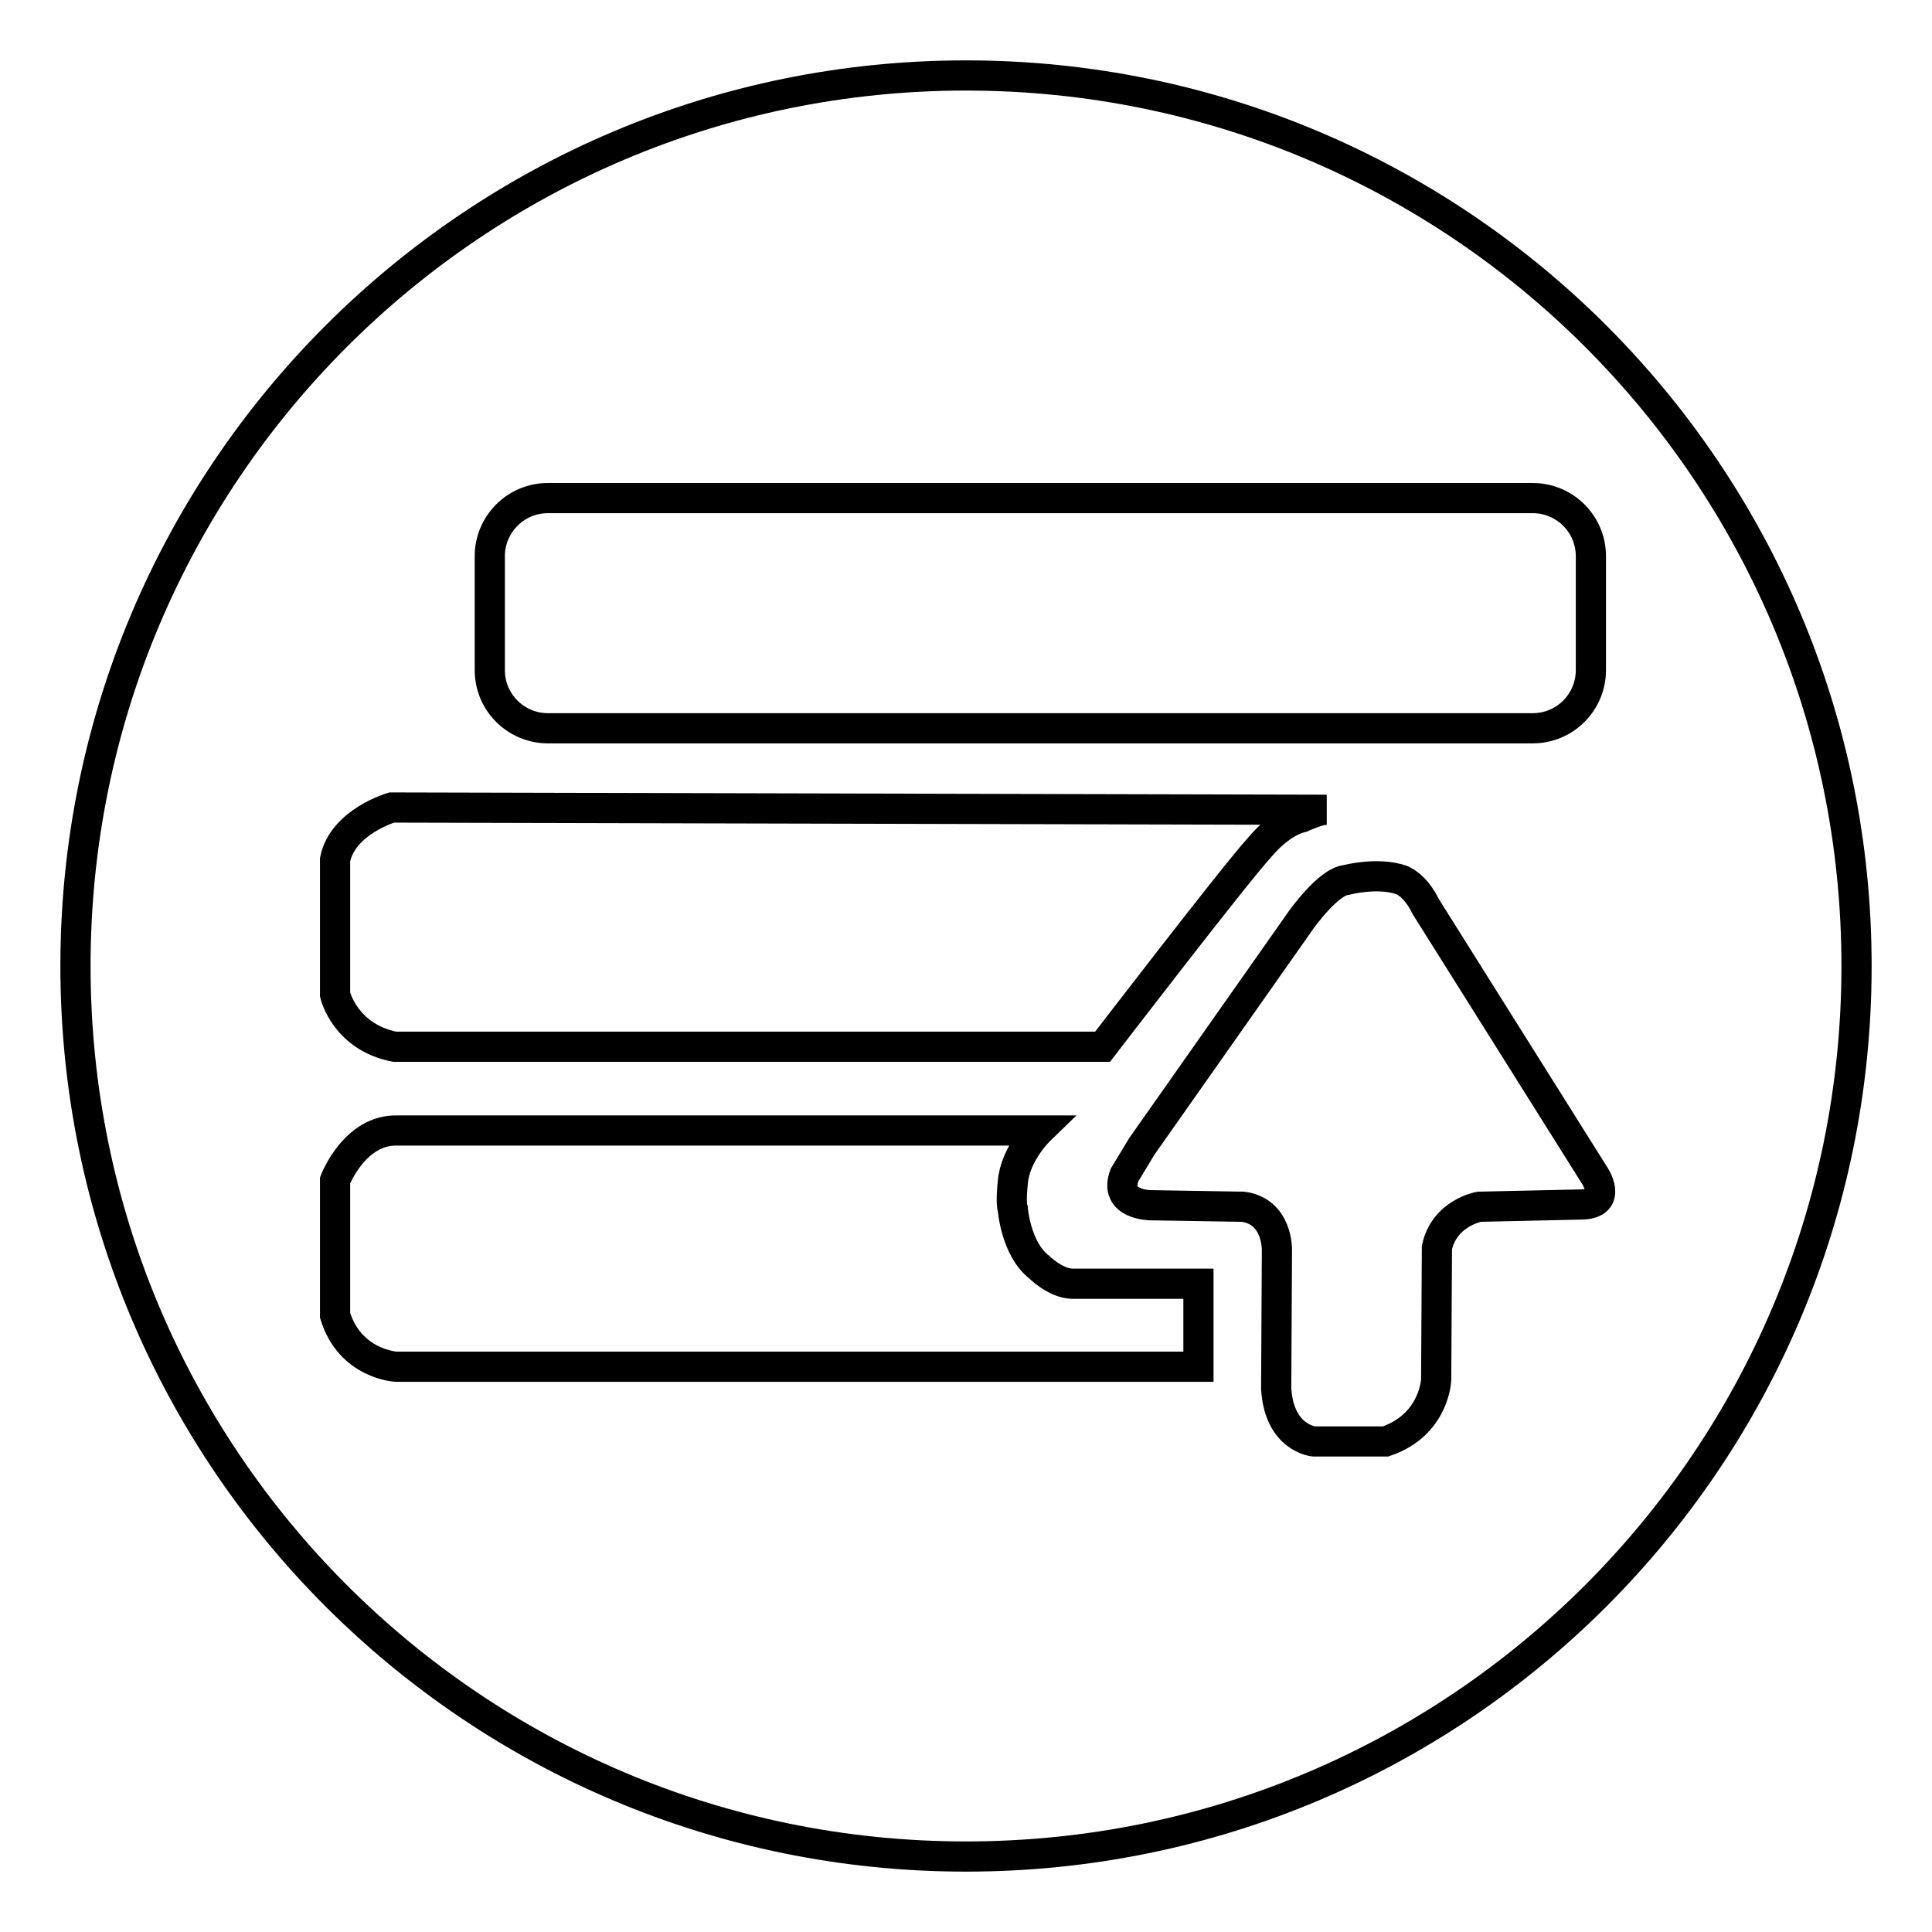<?xml version="1.0" encoding="utf-8"?>
<!-- Svg Vector Icons : http://www.onlinewebfonts.com/icon -->
<!DOCTYPE svg PUBLIC "-//W3C//DTD SVG 1.1//EN" "http://www.w3.org/Graphics/SVG/1.1/DTD/svg11.dtd">
<svg version="1.1" xmlns="http://www.w3.org/2000/svg" xmlns:xlink="http://www.w3.org/1999/xlink" x="0px" y="0px" viewBox="0 0 256 256" enable-background="new 0 0 256 256" xml:space="preserve">
<g> <path stroke-width="4" fill-opacity="0" stroke="#000000"  d="M128,10C62.8,10,10,62.8,10,128c0,65.2,52.8,118,118,118s118-52.8,118-118C246,62.8,193.2,10,128,10z  M64.9,73.7c0-4.2,3.4-7.7,7.7-7.7h130.5c4.2,0,7.7,3.4,7.7,7.7v15.1c0,4.2-3.4,7.7-7.7,7.7H72.6c-4.2,0-7.7-3.4-7.7-7.7V73.7z  M44.4,113.9c1-5,7.5-6.9,7.5-6.9l123.6,0.3c0.1,0,0.2,0,0.3,0l-0.3,0c-1,0.1-3,1-3,1c-3,0.7-5.6,4-5.6,4 c-3,3.2-20.8,26.4-20.8,26.4H52.3c-6.6-1.3-7.9-6.9-7.9-6.9V113.9z M158.8,181.1H52.5c0,0-6.1-0.3-8.1-6.8v-17.9 c0,0,2.6-6.8,8.3-6.6h85c0,0-3.2,3.1-3.5,6.9c0,0-0.3,2.7,0,3.5c0,0,0.4,5.3,3.5,7.7c0,0,2.1,2.1,4.3,2.2h16.8V181.1z M209.6,159.6 l-13.6,0.3c0,0-4.6,0.8-5.6,5.4l-0.1,17.5c0,0-0.2,6-6.7,8.2h-9.5c0,0-4.6-0.4-5-7l0.1-18.4c0,0,0.1-5.1-4.5-5.7l-12.2-0.2 c0,0-5,0-3.5-4l2.3-3.8l21.1-30c0,0,3.6-5.1,6-5.3c0,0,4.1-1.1,7.3,0c0,0,1.8,0.6,3.2,3.5l22.3,35.5 C211.3,155.7,213.8,159.5,209.6,159.6z"/></g>
</svg>